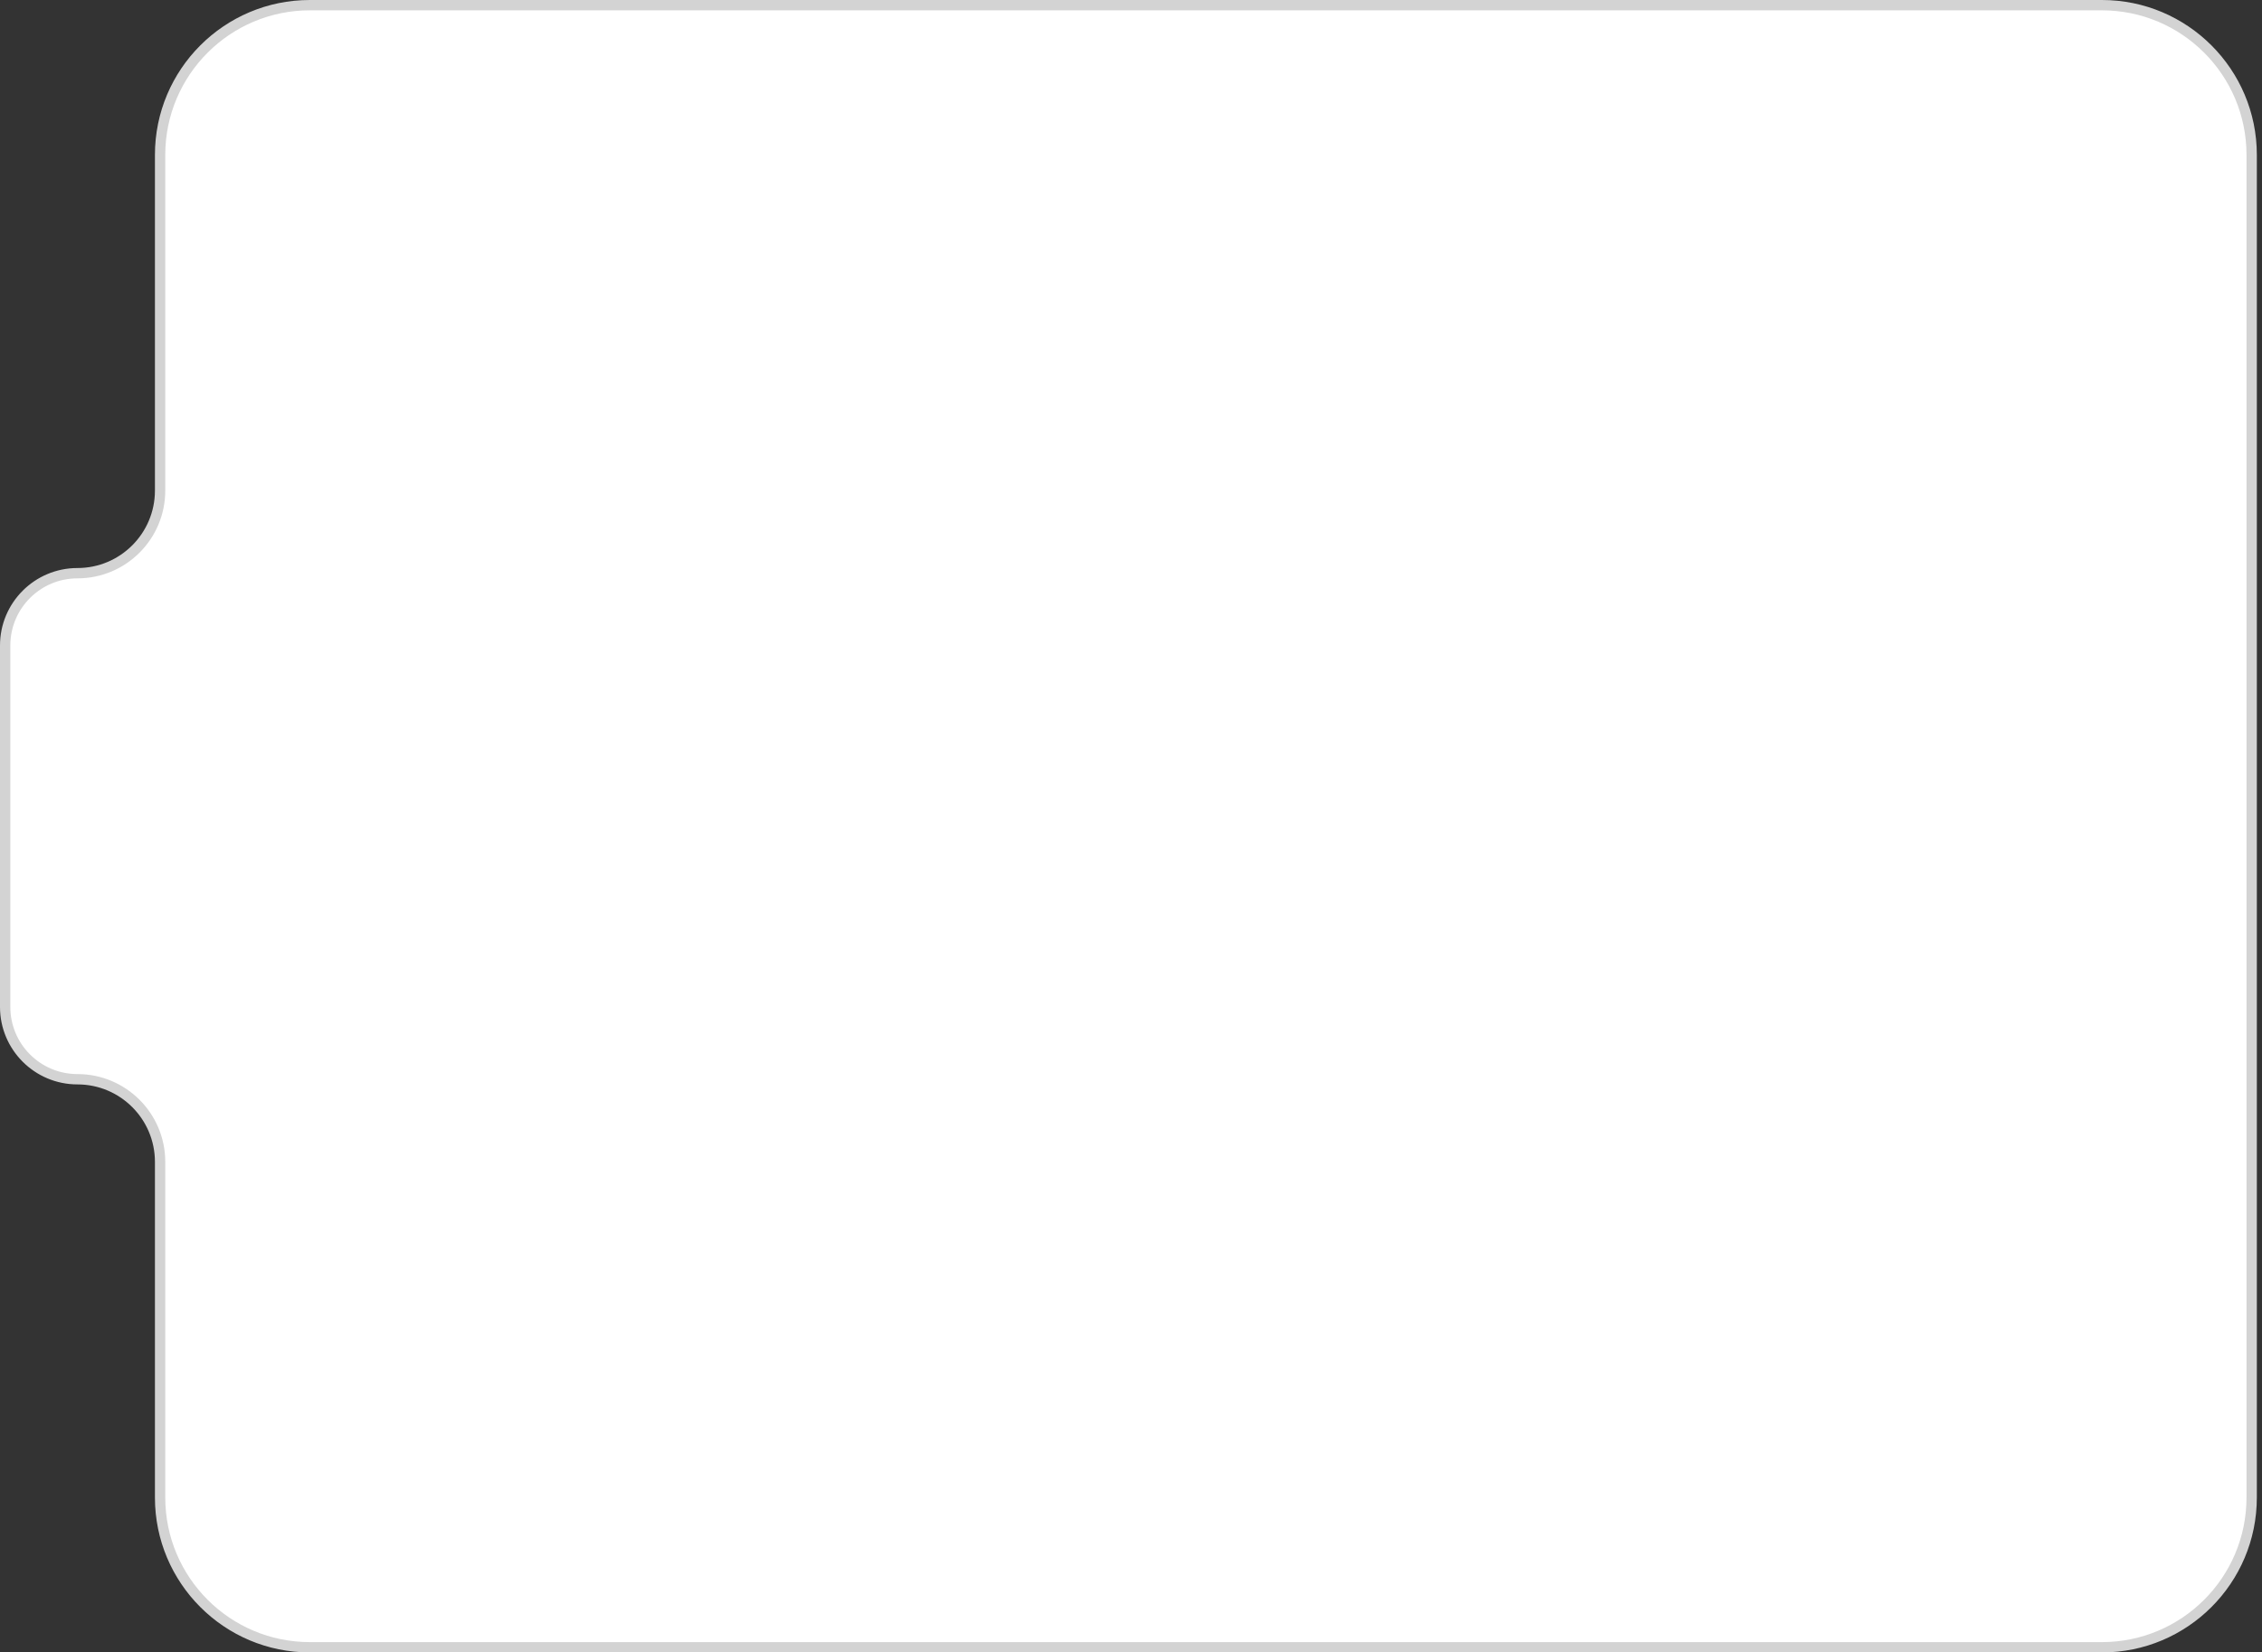 <?xml version="1.0" encoding="UTF-8"?> <svg xmlns="http://www.w3.org/2000/svg" width="219" height="160" viewBox="0 0 219 160" fill="none"><rect x="0" y="0" width="219" height="160" fill="#333333" stroke="none"/><path d="M218 15C218 6.992 211.508 0.5 203.5 0.5H30C21.992 0.5 15.5 6.992 15.5 15V47.5C15.5 51.918 11.918 55.5 7.5 55.5C3.634 55.5 0.5 58.634 0.5 62.5V97.5C0.5 101.366 3.634 104.5 7.5 104.5C11.918 104.5 15.5 108.082 15.5 112.5V145C15.5 153.008 21.992 159.5 30 159.5H203.5C211.508 159.5 218 153.008 218 145V15Z" fill="white" stroke="#D3D3D3"></path></svg> 
